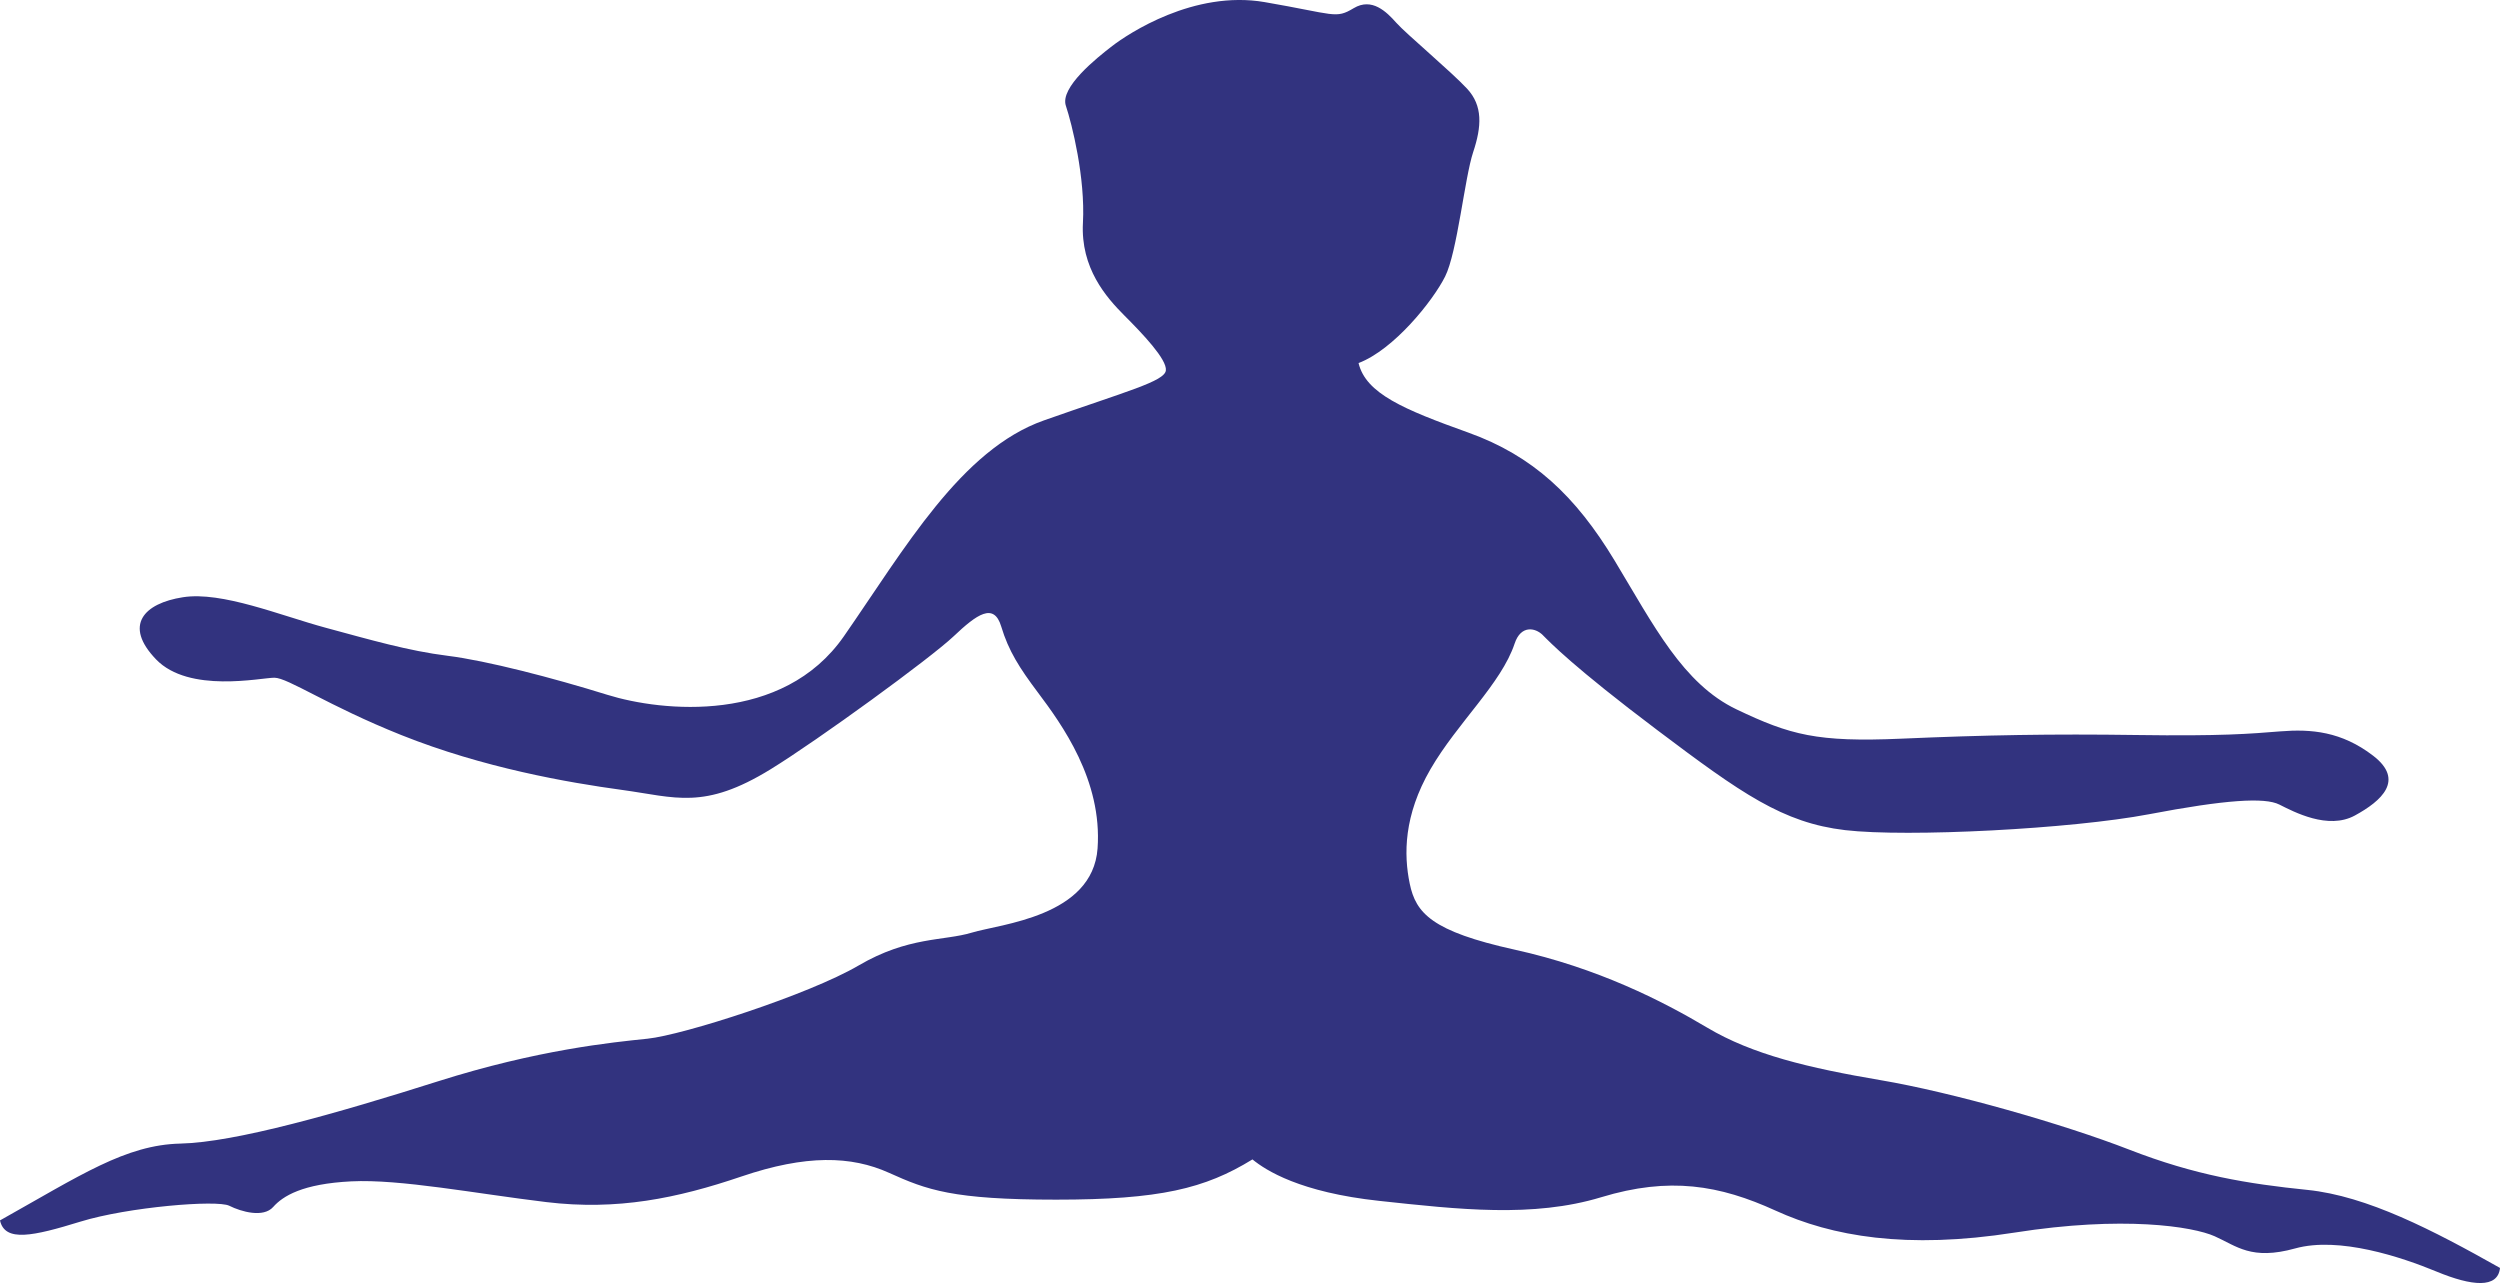 <svg xmlns="http://www.w3.org/2000/svg" viewBox="0 0 611.404 313.787">
  <path fill="#32337F" d="M0 298.465c19.684-11.035 30.72-18.49 44.141-18.789 13.421-.299 38.474-7.459 62.93-15.213 24.457-7.753 42.648-9.543 51.299-10.438s39.369-10.737 51.596-17.895c12.227-7.158 20.877-5.965 27.737-8.053 6.859-2.089 29.526-3.878 30.72-20.579s-8.743-30.348-14.615-38.175c-4.474-5.965-7.158-10.141-8.947-16.105-1.79-5.964-5.964-2.983-11.631 2.386-5.667 5.368-33.105 25.351-44.737 32.509-16.383 10.082-23.263 6.859-36.386 5.07-13.122-1.79-33.875-5.381-53.983-13.424-17.895-7.155-27.737-14.015-31.017-14.015-3.28 0-20.877 3.878-28.93-4.474s-2.983-13.72 6.562-15.21c9.545-1.491 23.859 4.474 34.895 7.457 11.036 2.983 20.28 5.67 29.825 6.861s25.648 5.368 39.07 9.543c13.421 4.175 42.947 7.158 57.859-14.316 14.912-21.474 28.633-45.631 48.914-52.79 20.28-7.158 29.526-9.543 29.825-12.228.299-2.684-5.667-8.947-10.141-13.421s-10.737-11.631-10.141-22.667c.596-11.036-2.684-24.158-4.175-28.632-1.49-4.474 7.455-11.631 11.333-14.615 3.878-2.983 19.981-13.72 37.28-10.737 17.299 2.983 17.297 4.173 21.771 1.489 4.474-2.685 8.055.895 10.439 3.579 2.386 2.684 13.42 11.931 17.297 16.105 3.878 4.175 3.581 9.246 1.493 15.509-2.089 6.263-3.88 24.457-6.861 30.421s-12.526 17.895-21.175 21.175c1.79 7.457 11.032 11.333 26.841 17 15.808 5.667 26.248 15.51 35.791 31.316 9.543 15.807 16.699 30.123 29.823 36.385s19.686 8.053 40.265 7.158c20.579-.896 36.683-1.194 57.561-.896s27.738-.299 35.193-.895 14.91-.002 22.666 5.965c7.755 5.966 2.086 11.035-4.474 14.614-6.561 3.579-14.912-.895-18.491-2.684-3.579-1.79-13.122-1.194-31.911 2.385-18.79 3.579-59.053 5.668-74.264 3.878-15.21-1.789-25.352-8.947-45.931-24.455-20.578-15.508-26.244-21.474-28.033-23.263-1.79-1.79-5.326-2.518-6.861 2.088-3.28 9.843-14.017 19.388-20.579 30.72-6.562 11.333-6.56 20.876-5.069 28.034 1.491 7.158 5.368 11.632 25.648 16.105s36.087 12.526 47.122 19.088c11.036 6.563 24.756 9.844 42.352 12.825s44.74 10.737 60.844 17c16.104 6.264 28.931 8.352 43.544 9.843 14.612 1.49 30.718 9.84 47.122 19.086-.522 5.071-6.861 4.474-15.51.895-8.648-3.578-23.858-8.646-34.596-5.665-10.736 2.981-14.315-.598-19.685-2.983-5.368-2.385-22.37-5.069-48.913-.895s-44.735.895-58.455-5.368c-13.72-6.264-25.949-8.35-42.65-3.28s-34.895 2.983-54.28.895c-19.385-2.088-27.736-7.457-31.017-10.141-11.632 7.158-22.667 9.842-48.017 9.842s-31.615-2.387-40.859-6.562c-9.245-4.175-20.28-4.474-36.088.895s-30.421 8.35-47.72 6.263c-17.299-2.086-35.79-5.669-47.72-5.071-11.93.598-16.701 3.581-19.088 6.266-2.387 2.684-7.754 1.191-10.737-.299-2.983-1.491-24.753.299-36.385 3.877-11.633 3.582-18.493 5.076-19.686-.294z"/>
</svg>
